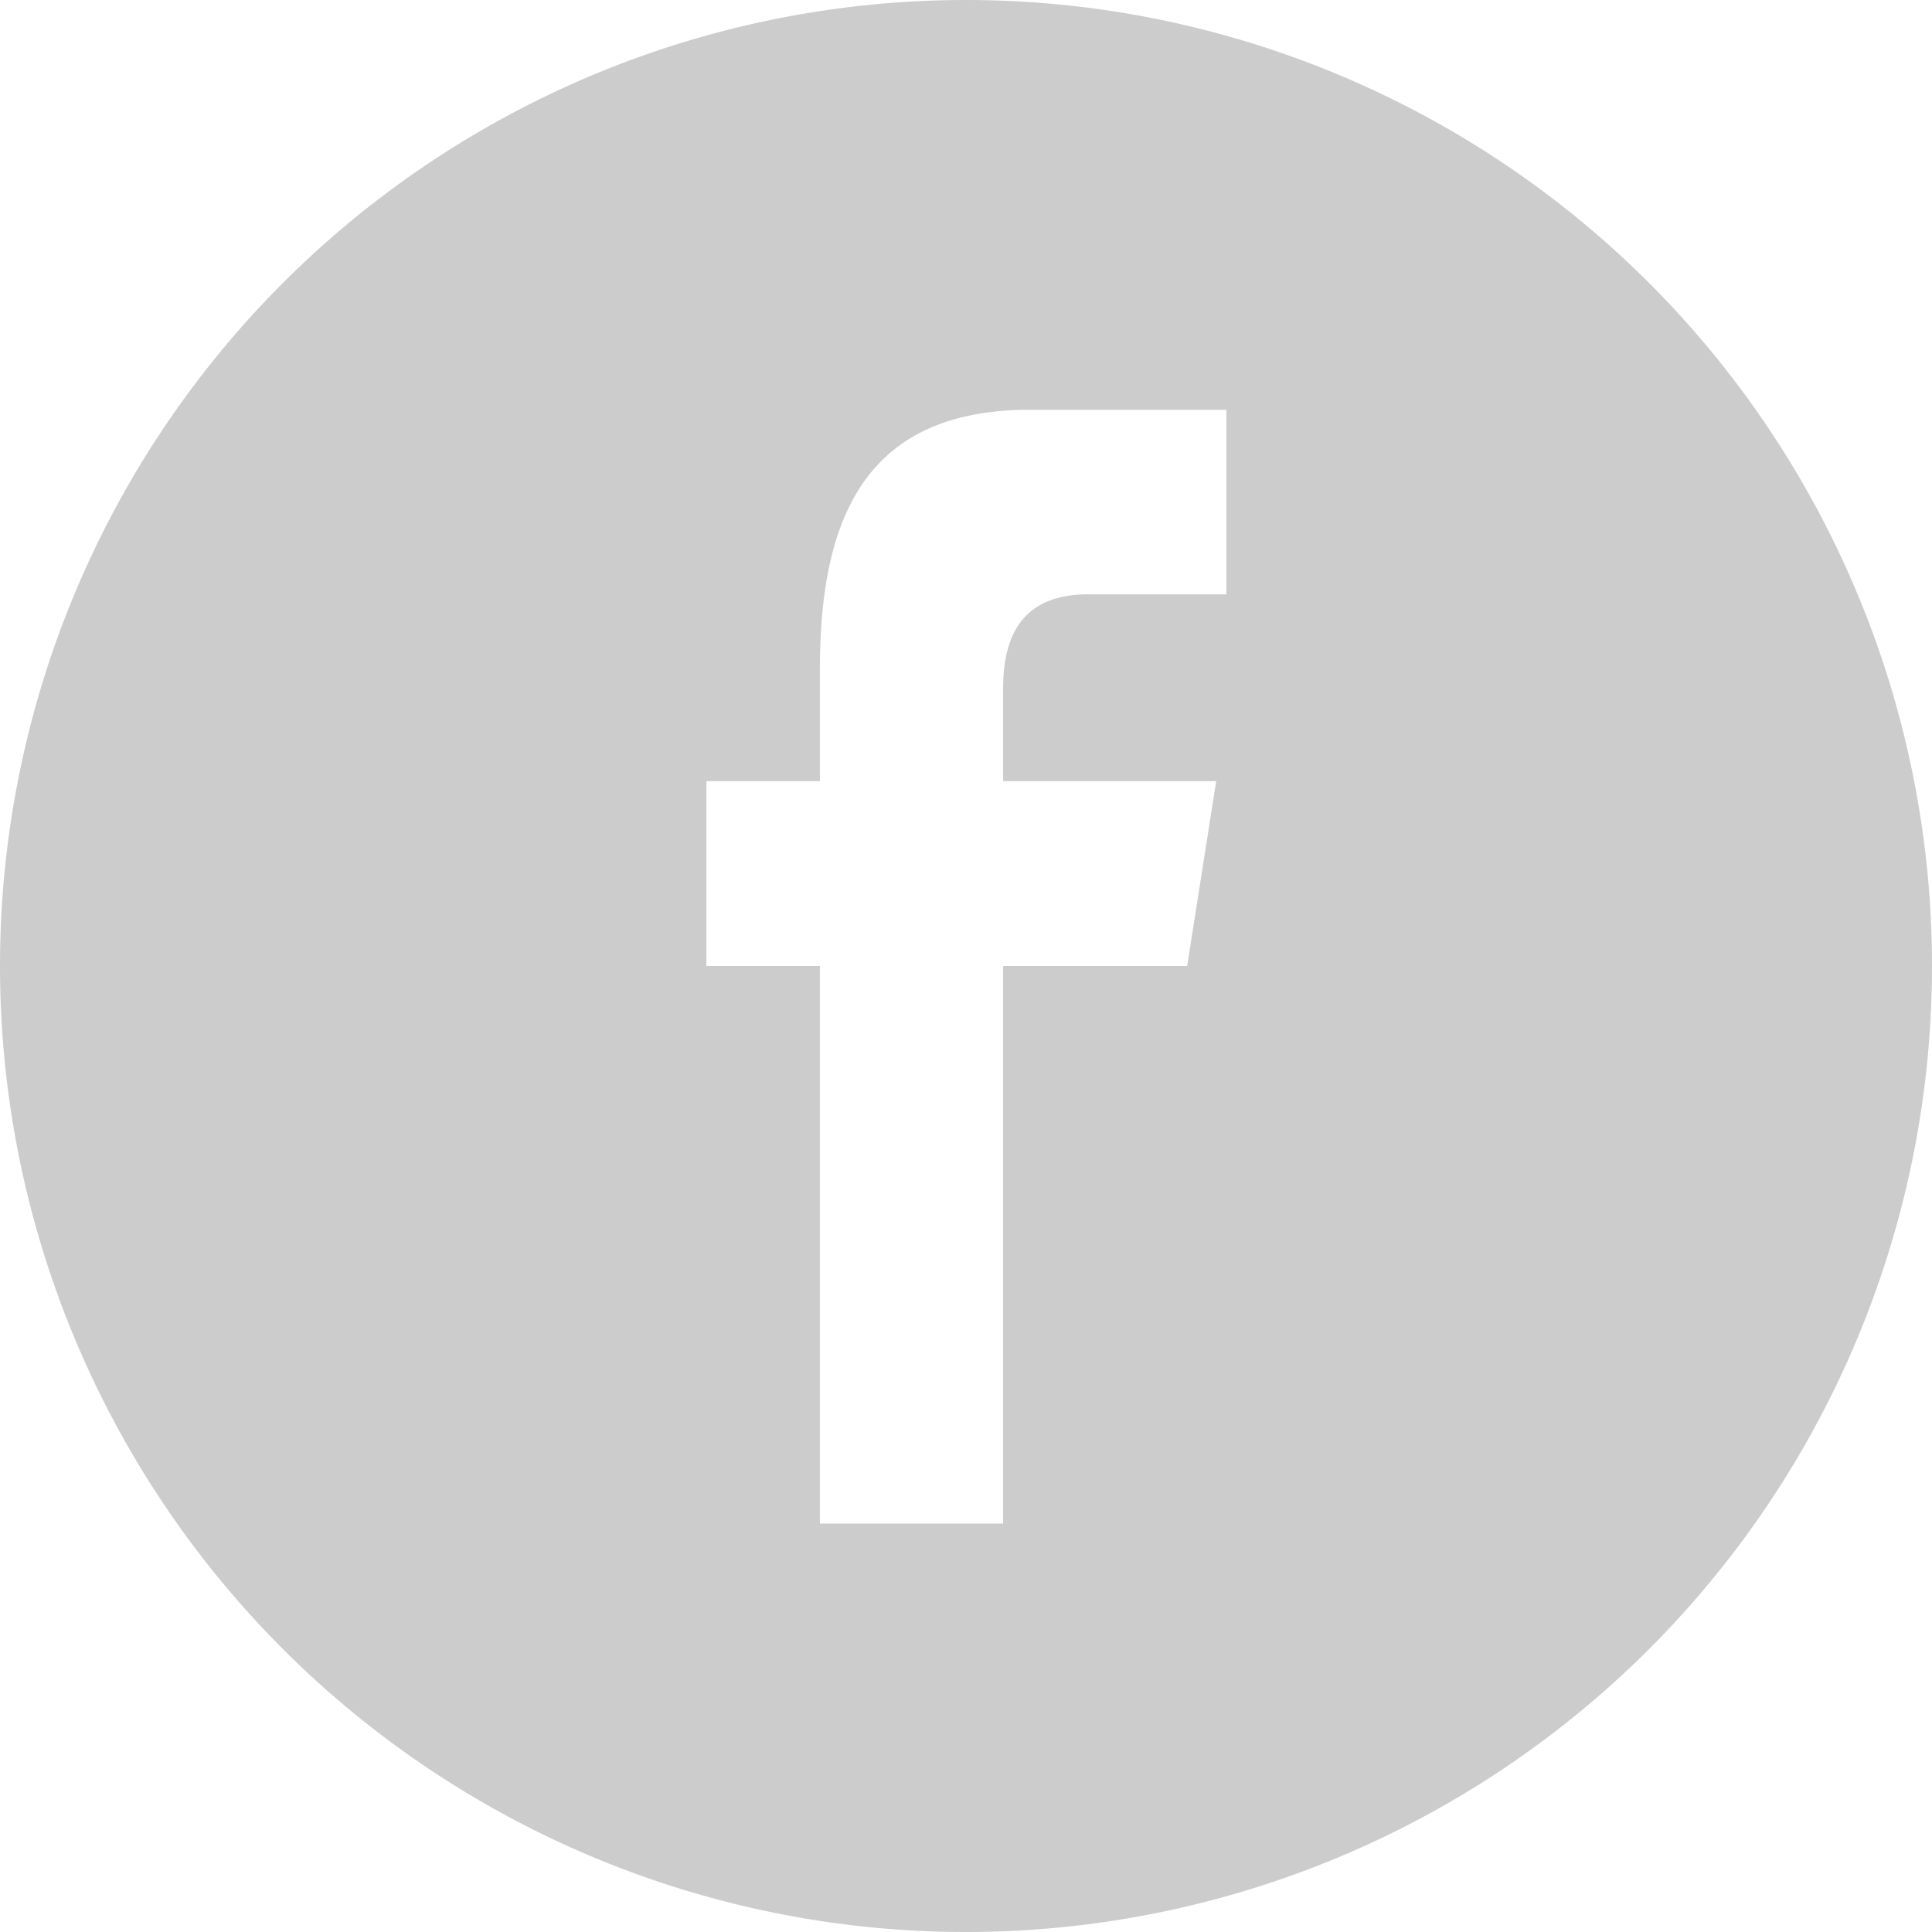 <svg xmlns="http://www.w3.org/2000/svg" width="32" height="32" viewBox="0 0 32 32"><defs><style>.a{fill:#ccc;}</style></defs><path class="a" d="M32,16A16,16,0,1,0,16,32,16,16,0,0,0,32,16ZM11.7,16V12.938H13.58V11.087c0-2.5.746-4.3,3.481-4.3h3.252V9.844H18.023c-1.148,0-1.408.762-1.408,1.561v1.533h3.529L19.663,16H16.615v9.235H13.58V16Z"/></svg>